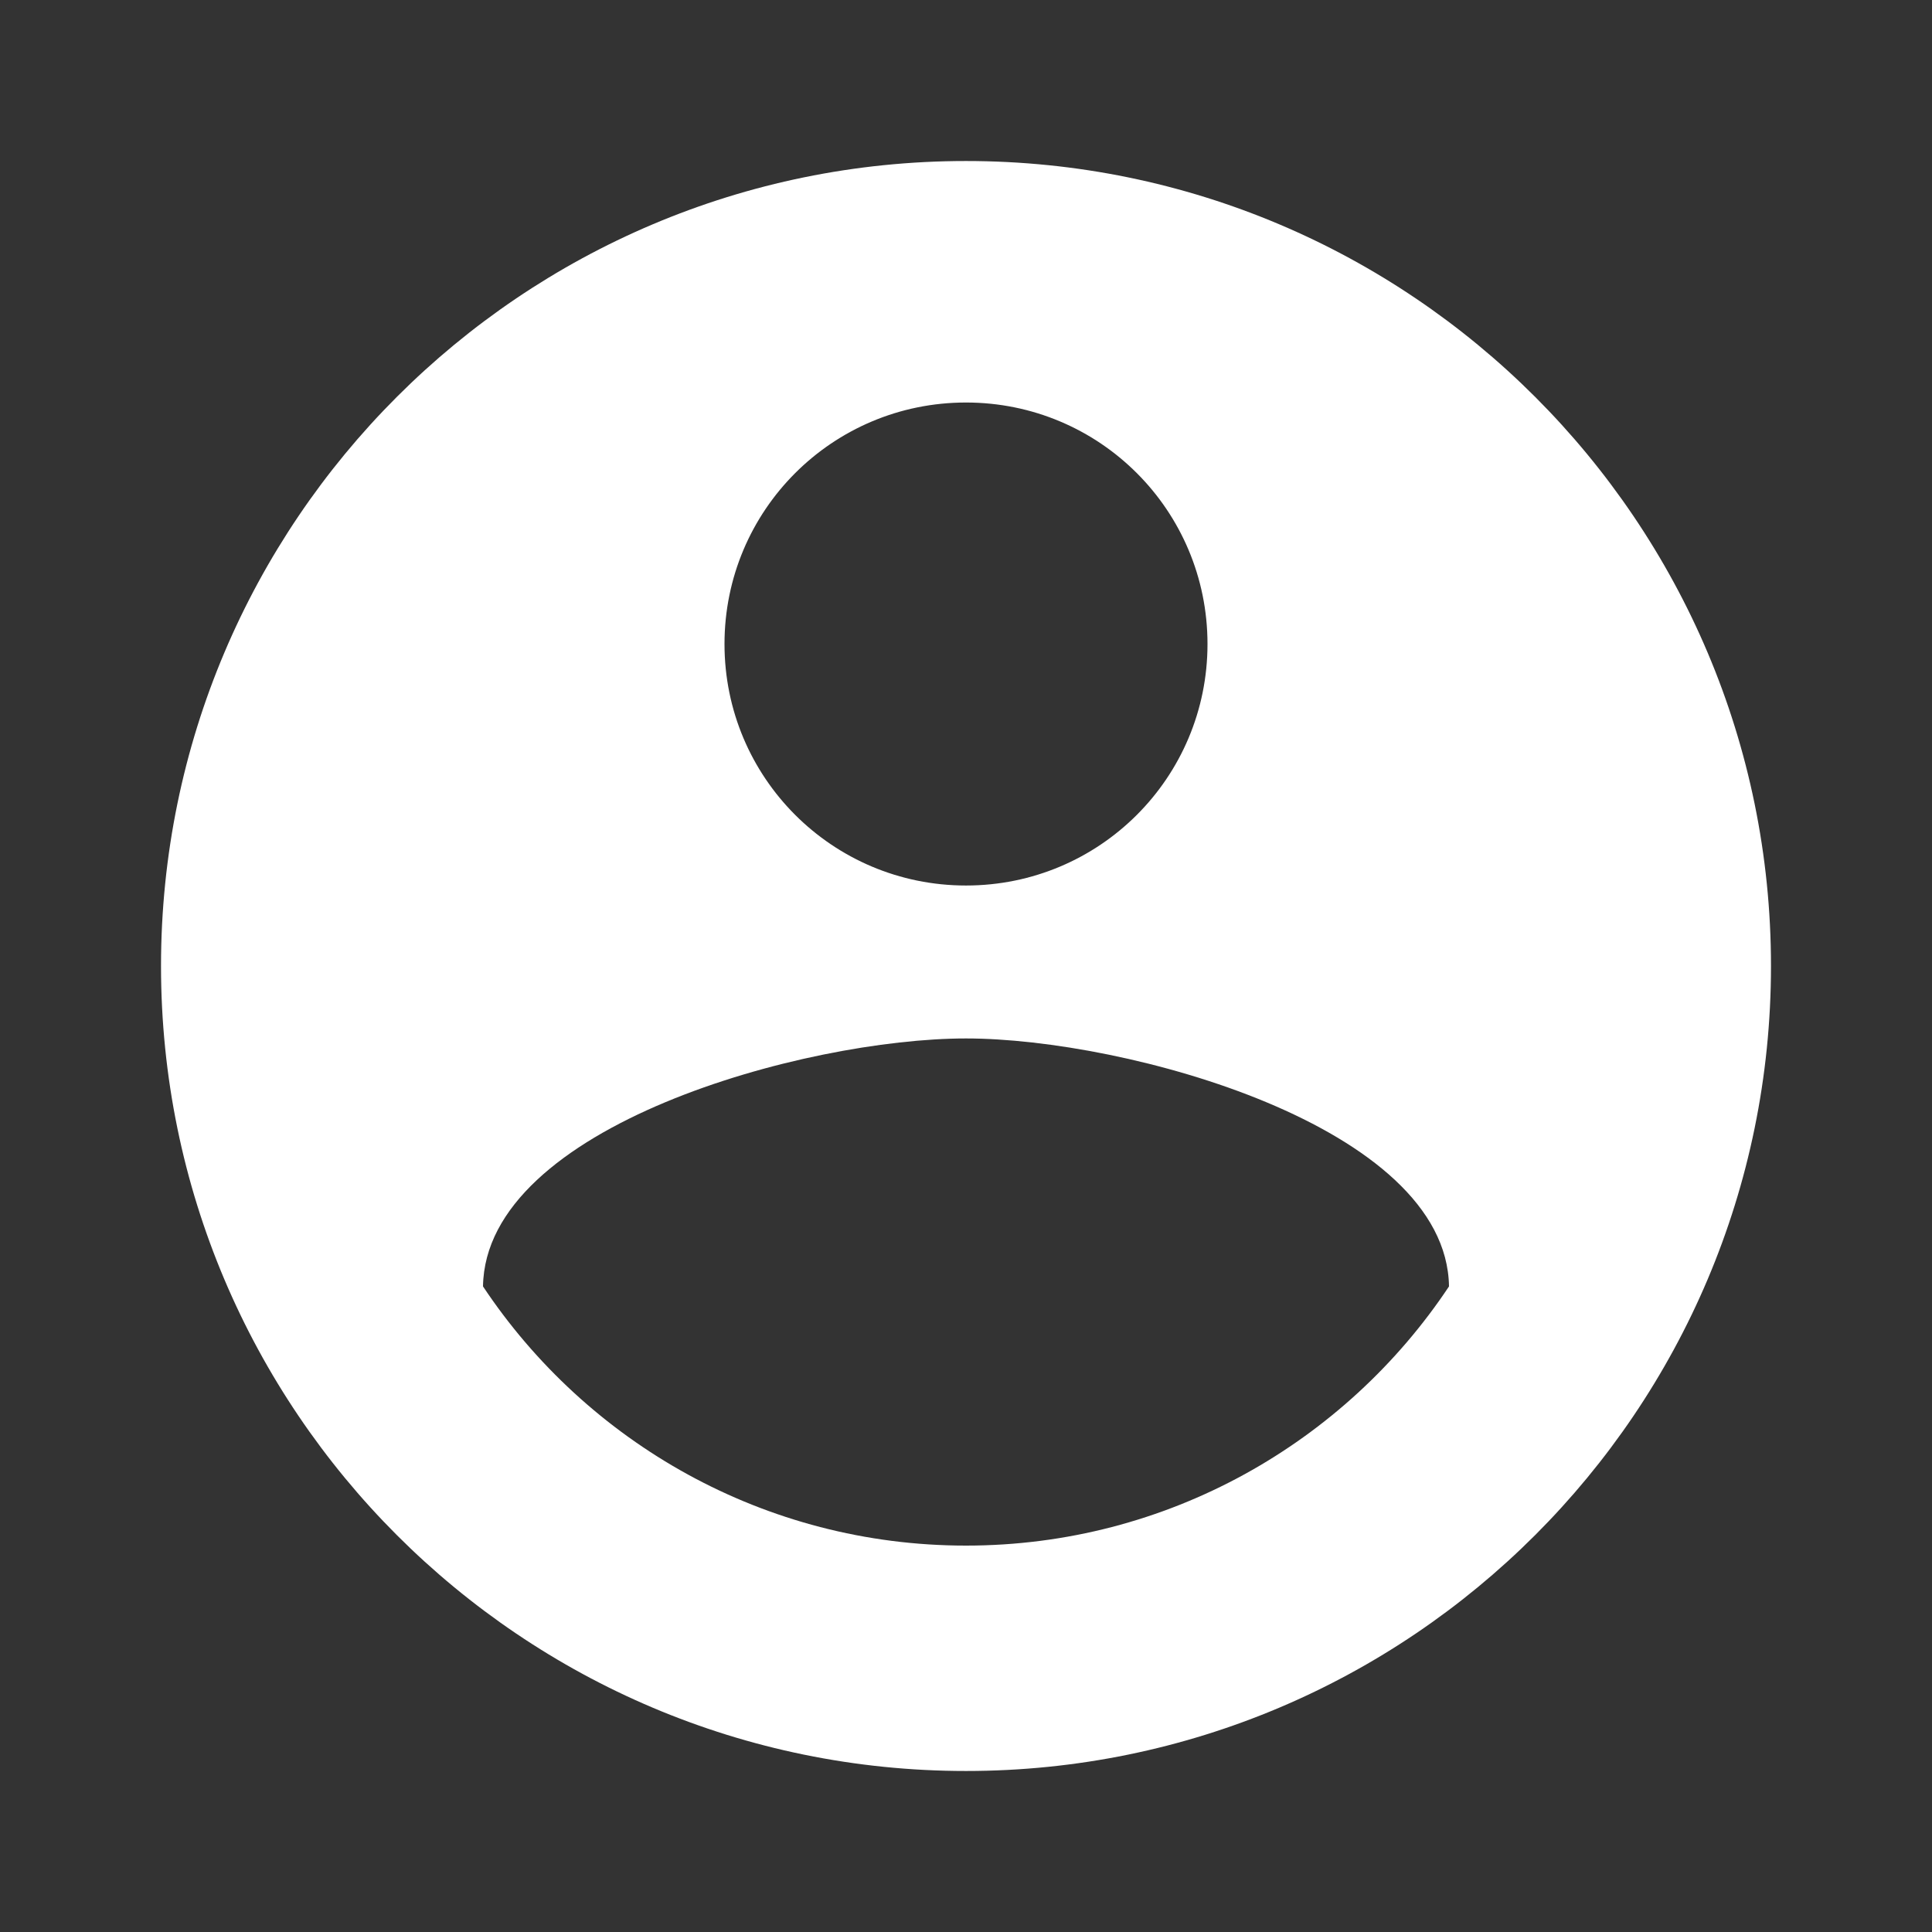 <svg width="44" height="44" viewBox="0 0 44 44" fill="none" xmlns="http://www.w3.org/2000/svg">
<rect x="0" y="0" width="44" height="44" fill="#333333" stroke="none"/>
<g clip-path="url(#clip0_20_581)">
<path d="M22 3.667C11.88 3.667 3.667 11.88 3.667 22C3.667 32.12 11.88 40.333 22 40.333C32.12 40.333 40.333 32.12 40.333 22C40.333 11.88 32.12 3.667 22 3.667ZM22 9.167C25.043 9.167 27.5 11.623 27.5 14.667C27.5 17.71 25.043 20.167 22 20.167C18.957 20.167 16.5 17.71 16.5 14.667C16.5 11.623 18.957 9.167 22 9.167ZM22 35.2C17.417 35.2 13.365 32.853 11 29.297C11.055 25.648 18.333 23.65 22 23.65C25.648 23.65 32.945 25.648 33 29.297C30.635 32.853 26.583 35.2 22 35.2Z" fill="white"/>
</g>
<defs>
<clipPath id="clip0_20_581">
<rect width="44" height="44" fill="white"/>
</clipPath>
</defs>
</svg>
